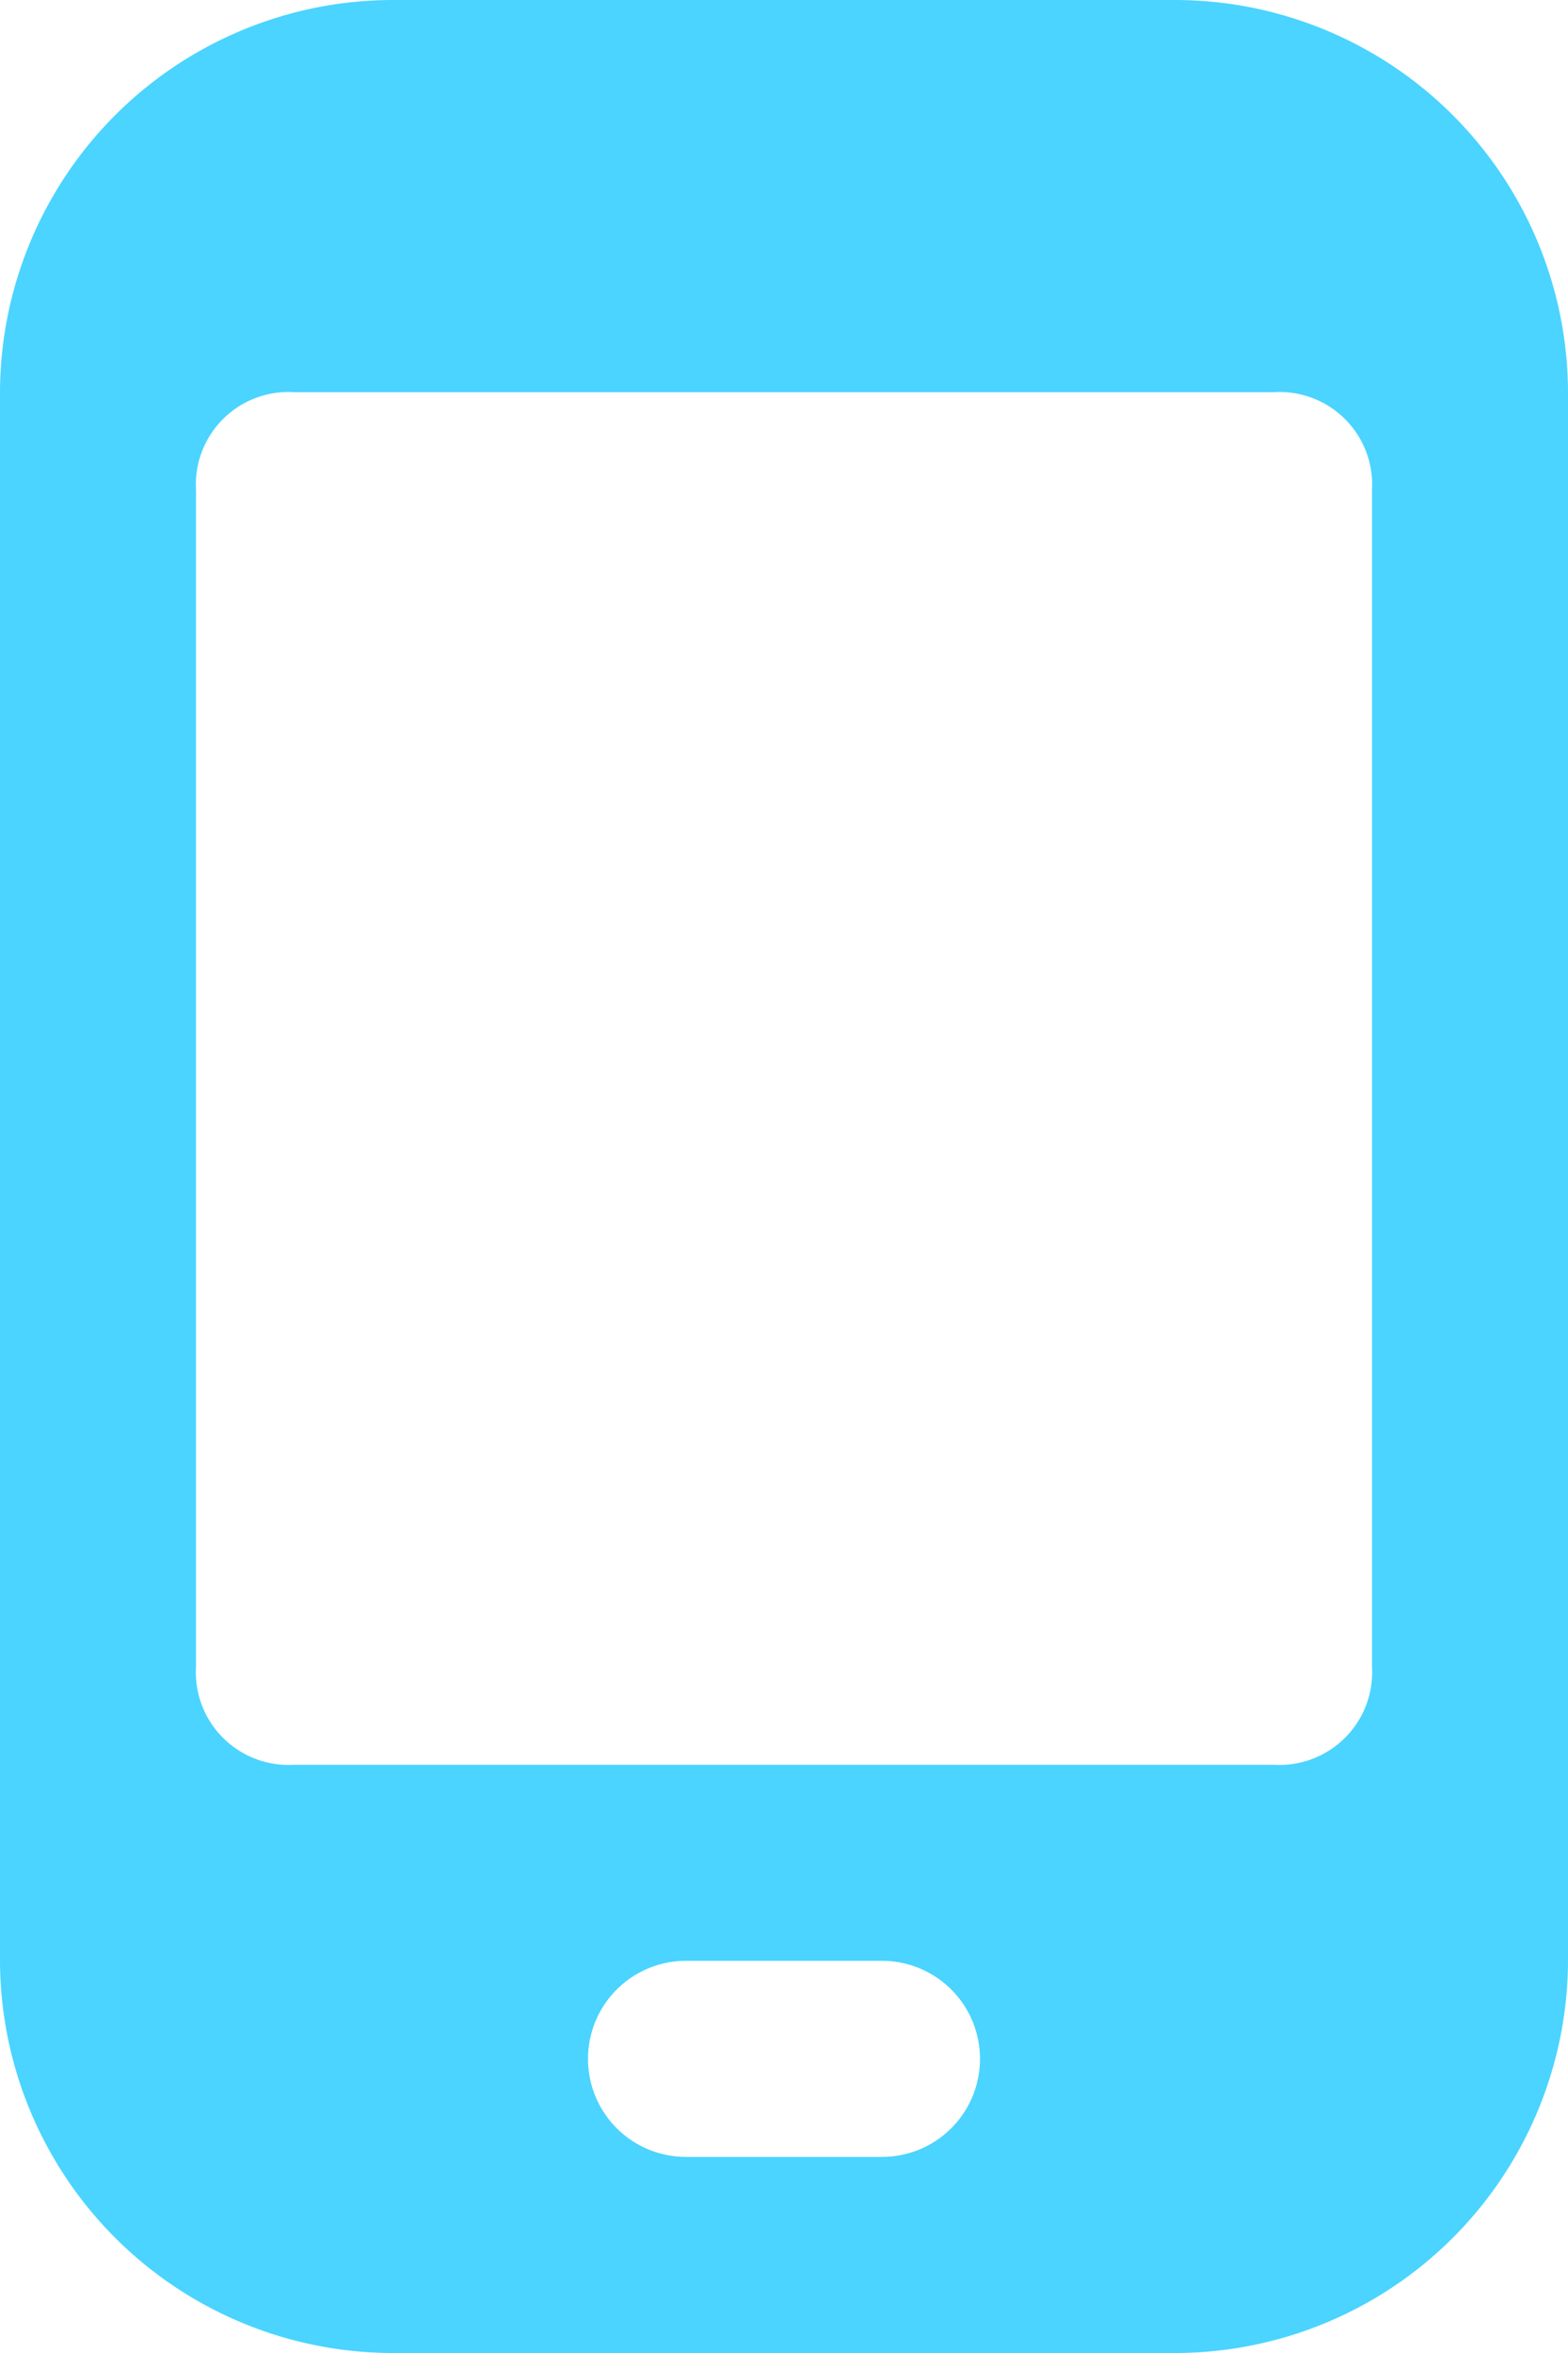 <?xml version="1.0" encoding="UTF-8"?> <svg xmlns="http://www.w3.org/2000/svg" width="16" height="24" viewBox="0 0 16 24"><g id="icon-call" transform="translate(-4)"><path id="mobile" d="M20,4a4.012,4.012,0,0,0-4-4H8A4.012,4.012,0,0,0,4,4V20a4.012,4.012,0,0,0,4,4h8a4.012,4.012,0,0,0,4-4ZM13,22H11a1,1,0,0,1,0-2h2a1,1,0,0,1,0,2Zm5-5a.945.945,0,0,1-1,1H7a.945.945,0,0,1-1-1V5A.945.945,0,0,1,7,4H17a.945.945,0,0,1,1,1Z" fill="#4ad4ff"></path></g></svg> 
